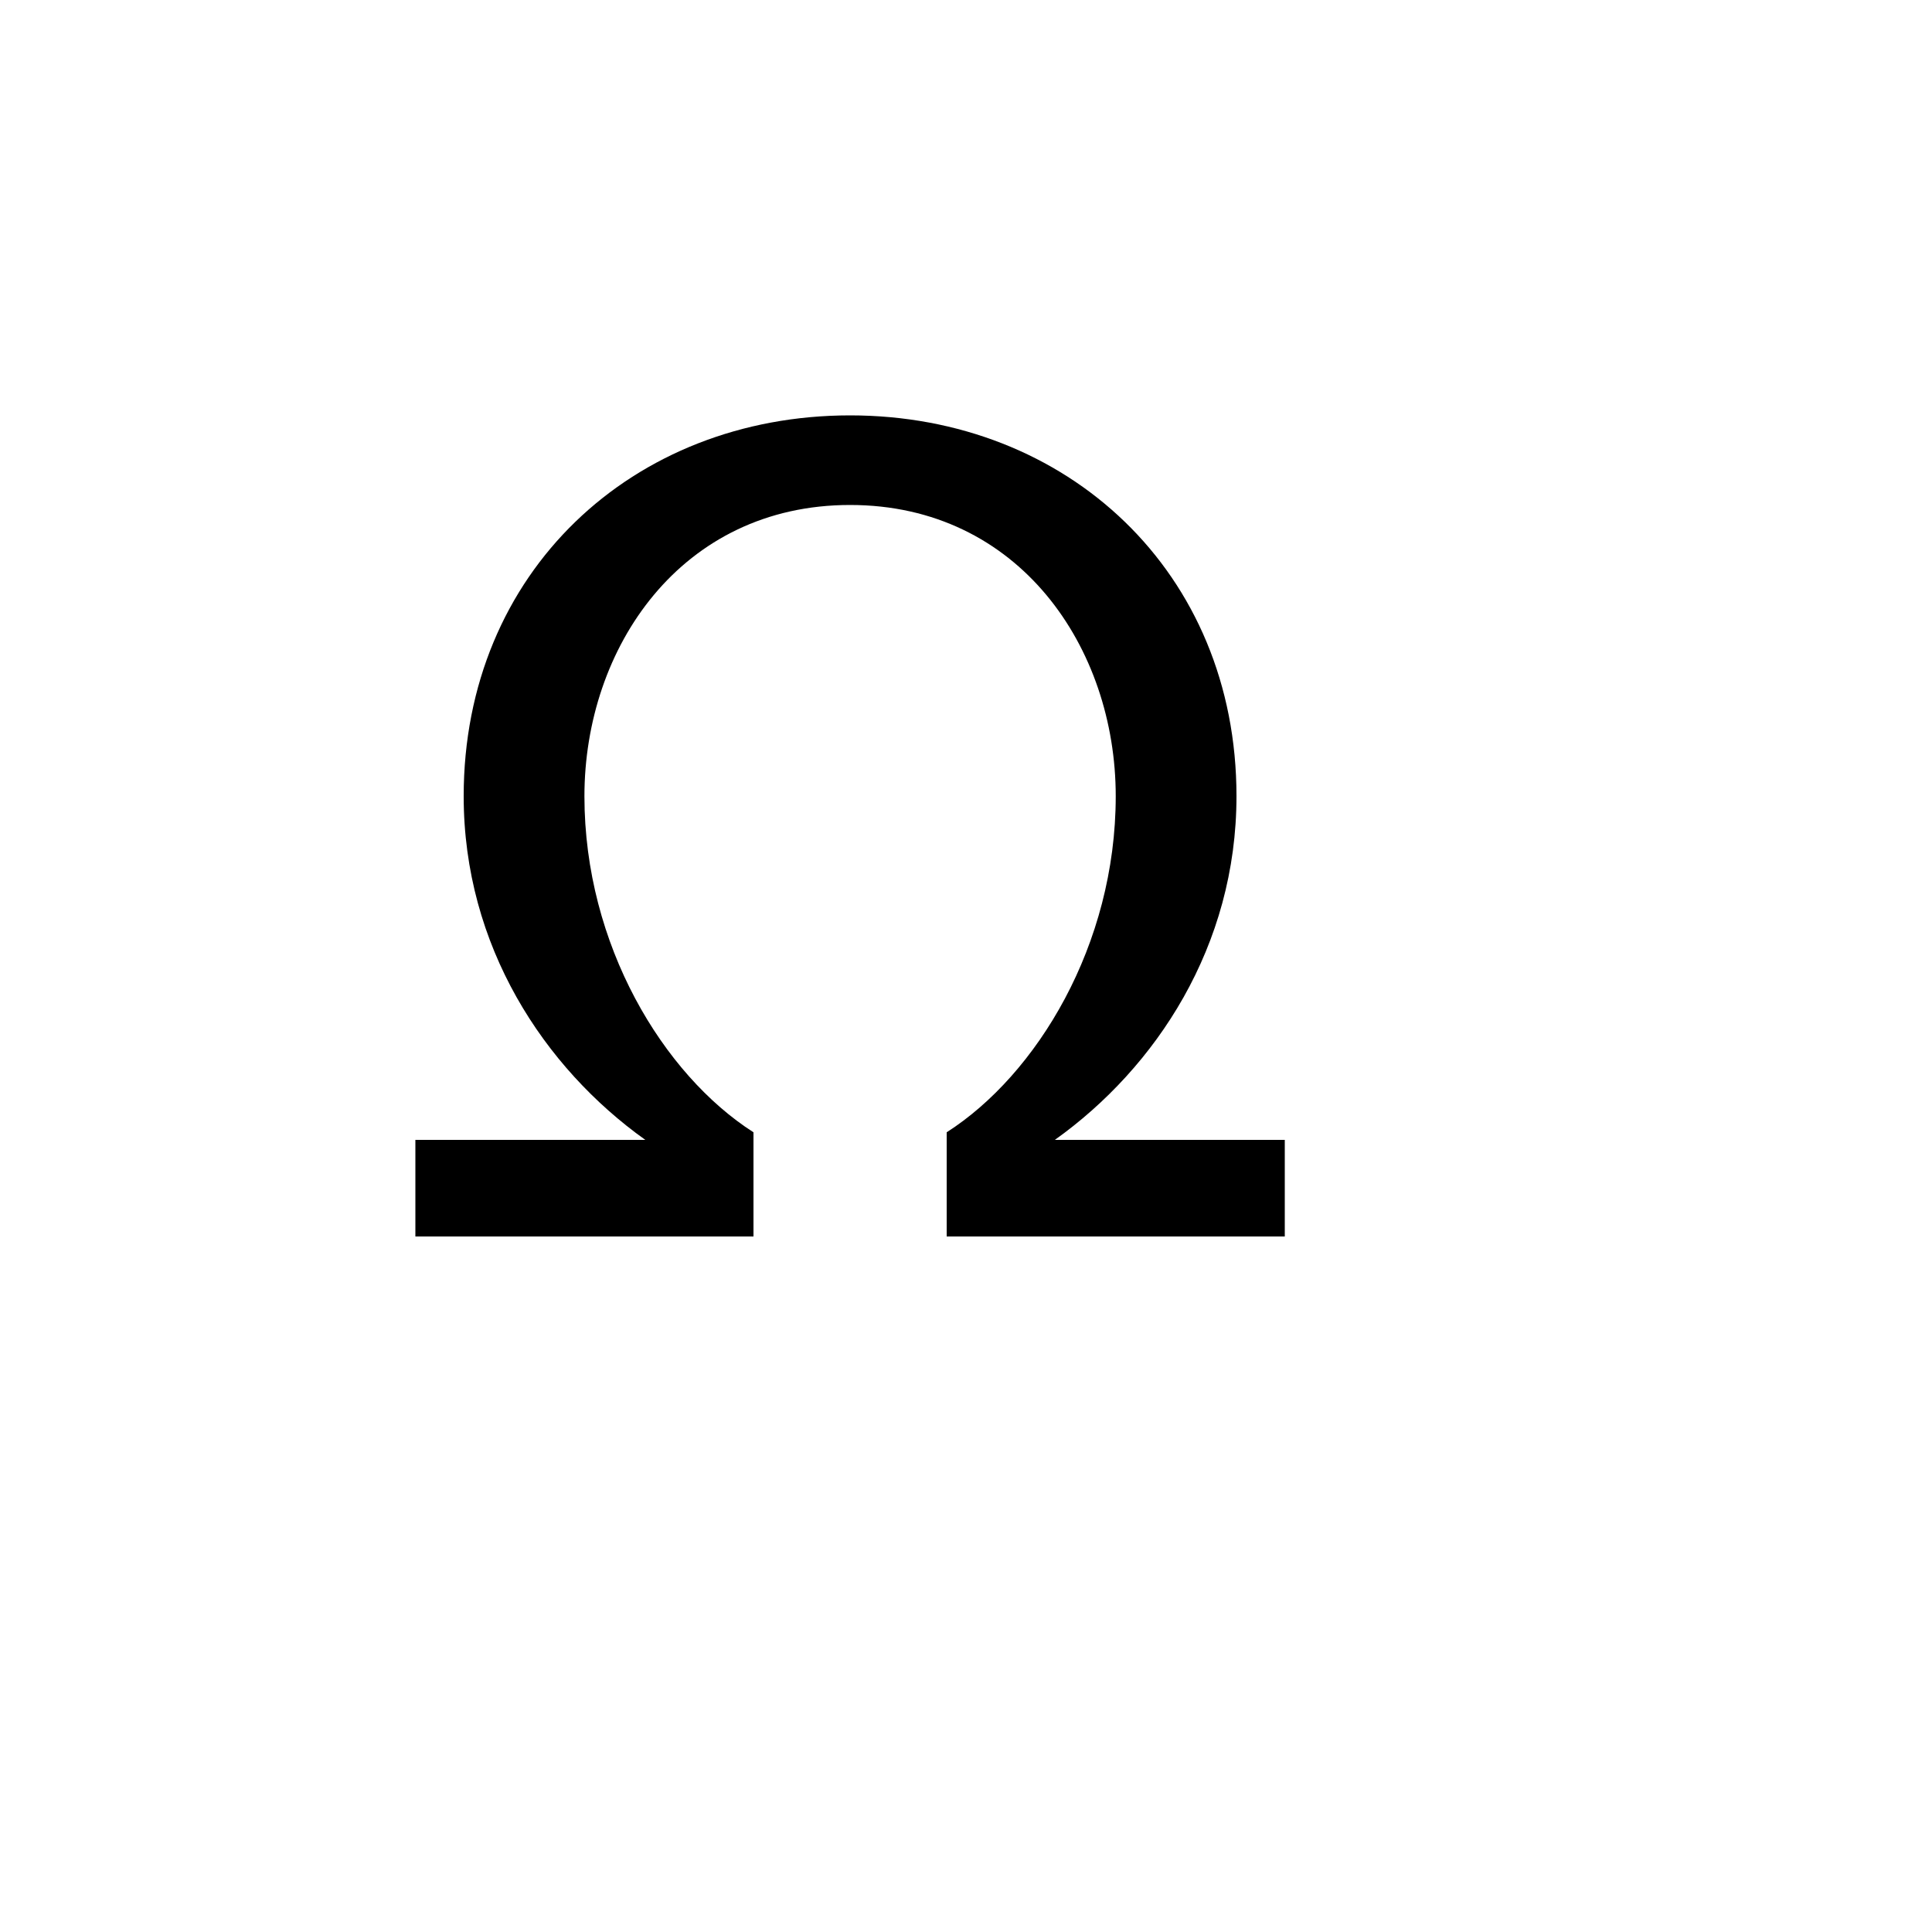 <svg xmlns="http://www.w3.org/2000/svg" version="1.1" xmlns:xlink="http://www.w3.org/1999/xlink" width="100%" height="100%" id="svgWorkerArea" viewBox="-25 -25 625 625" xmlns:idraw="https://idraw.muisca.co" style="background: white;"><defs id="defsdoc"><pattern id="patternBool" x="0" y="0" width="10" height="10" patternUnits="userSpaceOnUse" patternTransform="rotate(35)"><circle cx="5" cy="5" r="4" style="stroke: none;fill: #ff000070;"></circle></pattern></defs><g id="fileImp-614724418" class="cosito"><path id="pathImp-363271869" fill="none" class="grouped" d="M62.5 62.5C62.5 62.5 437.5 62.5 437.5 62.5 437.5 62.5 437.5 437.5 437.5 437.5 437.5 437.5 62.5 437.5 62.5 437.5 62.5 437.5 62.5 62.5 62.5 62.5"></path><path id="pathImp-915251275" fill-rule="nonzero" class="grouped" d="M281.25 375C281.25 375 281.25 341.297 281.25 341.297 310.359 322.672 335.938 280.75 335.938 232.562 335.938 184.547 304.688 138.359 250 138.359 195.312 138.359 164.062 184.547 164.062 232.578 164.062 280.75 189.641 322.672 218.75 341.297 218.75 341.297 218.75 375 218.75 375 218.75 375 109.375 375 109.375 375 109.375 375 109.375 343.75 109.375 343.75 109.375 343.75 183.75 343.75 183.75 343.75 151.031 320.391 125 281.078 125 232.562 125 160.109 179.688 109.375 250 109.375 320.312 109.375 375 160.109 375 232.562 375 281.078 348.969 320.391 316.25 343.75 316.25 343.75 390.625 343.75 390.625 343.75 390.625 343.75 390.625 375 390.625 375 390.625 375 281.25 375 281.25 375 281.25 375 281.25 375 281.25 375"></path></g></svg>